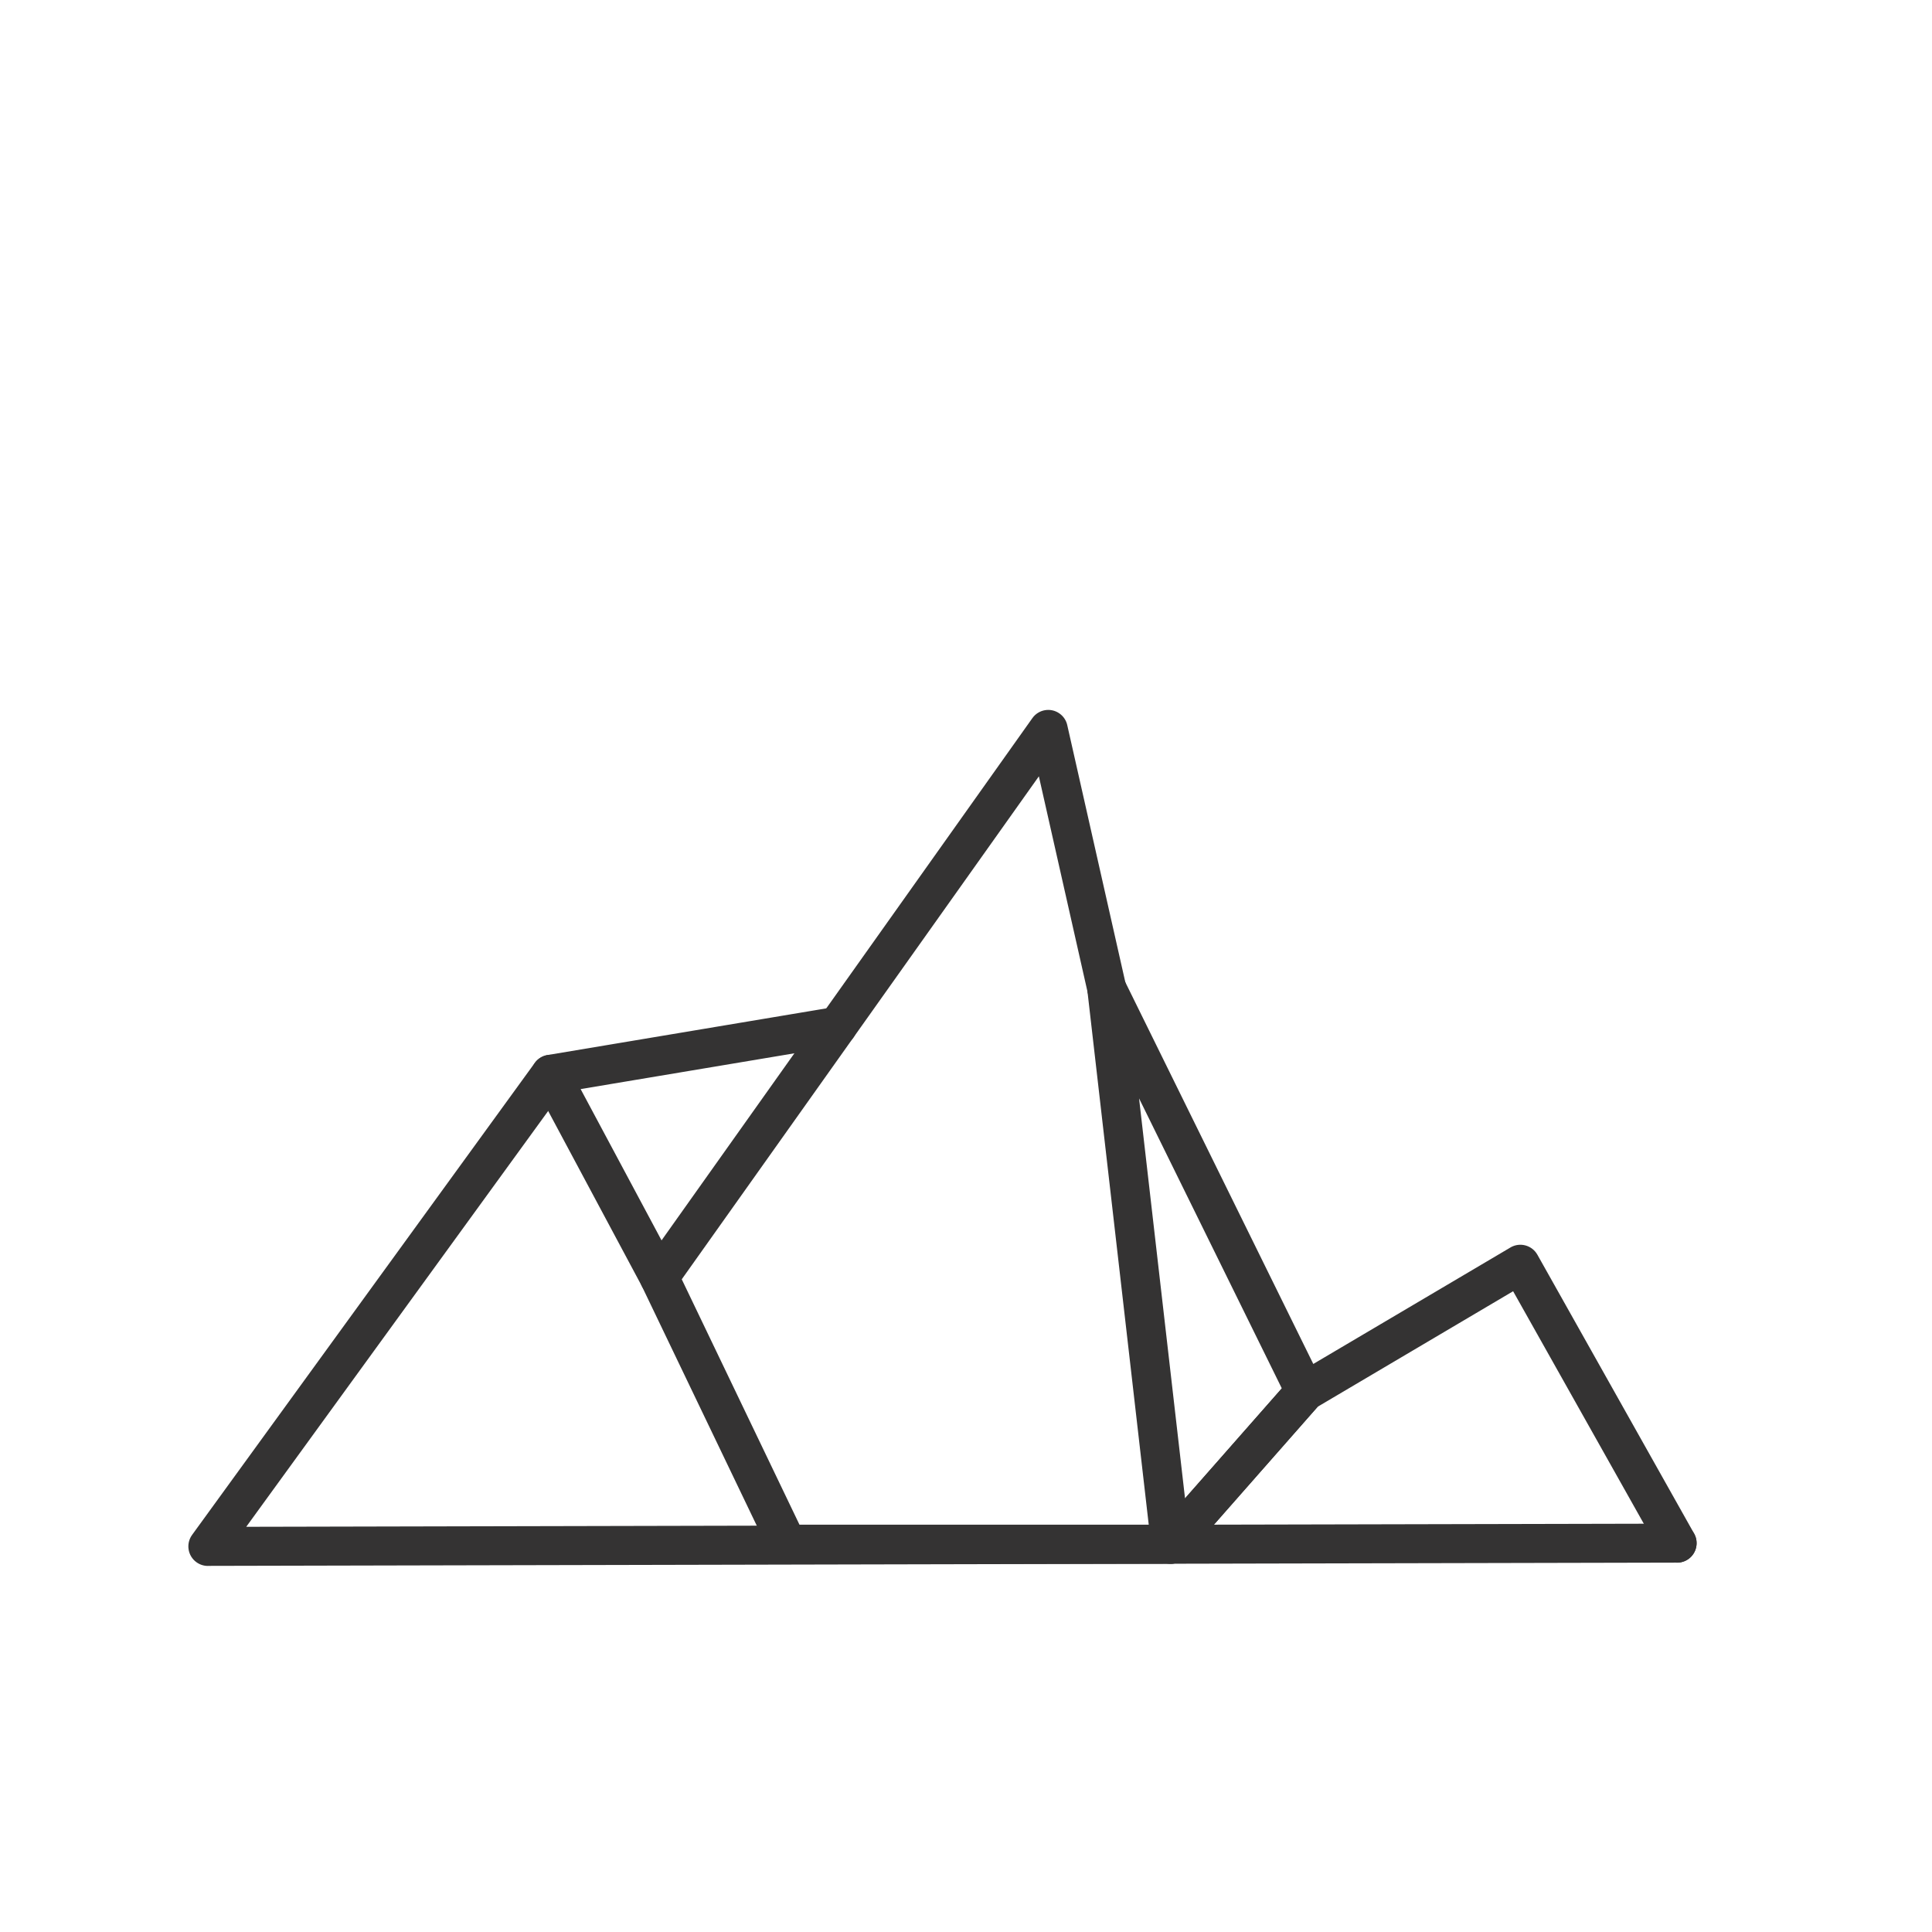 <svg xmlns="http://www.w3.org/2000/svg" xmlns:xlink="http://www.w3.org/1999/xlink" width="500"
  zoomAndPan="magnify" viewBox="80 30 220 200" height="500" preserveAspectRatio="xMidYMid meet"
  version="1.0">
  <defs>    
    <clipPath id="9197340793">
      <path d="M 203 130 L 273.199 130 L 273.199 198.328 L 203 198.328 Z M 203 130 "
        clip-rule="nonzero" />
    </clipPath>
    <clipPath id="8512d20a79">
      <path
        d="M 152 100.828 L 231 100.828 L 231 198.328 L 152 198.328 Z M 152 100.828 "
        clip-rule="nonzero" />
    </clipPath>
    <clipPath id="3949755d8e">
      <path
        d="M 101.449 140 L 273.199 140 L 273.199 198.328 L 101.449 198.328 Z M 101.449 140 "
        clip-rule="nonzero" />
    </clipPath>
  </defs>
  <!-- <rect x="-37.5" width="450" fill="#ffffff" y="-37.499999" height="449.999989" fill-opacity="1" />
  <rect x="-37.5" width="450" fill="#ffffff" y="-37.499999" height="449.999989" fill-opacity="1" />
  <rect x="-37.5" width="450" fill="#ffffff" y="-37.499999" height="449.999989" fill-opacity="1" /> -->
  <g clip-path="url(#9197340793)">
    <path fill="#343333"
      d="M 272.914 194.633 C 273.516 195.703 273.133 197.059 272.062 197.66 C 270.992 198.262 269.637 197.879 269.039 196.809 L 252.301 167.035 L 230.051 180.184 L 214.973 197.32 L 214.973 197.316 C 214.621 197.719 214.125 197.992 213.555 198.059 C 212.336 198.199 211.234 197.32 211.094 196.102 L 203.824 132.84 L 203.828 132.84 C 203.723 131.934 204.188 131.02 205.051 130.594 C 206.148 130.051 207.48 130.5 208.023 131.602 L 229.547 175.316 L 251.941 162.086 C 251.973 162.066 252.008 162.047 252.039 162.027 C 253.113 161.426 254.465 161.809 255.066 162.879 Z M 225.961 178.094 L 209.707 145.074 L 214.941 190.621 Z M 225.961 178.094 "
      fill-opacity="1" fill-rule="nonzero" />
  </g>
  <g clip-path="url(#8512d20a79)">
    <path fill="#343333"
      d="M 226.941 176.98 C 227.754 176.059 229.16 175.969 230.082 176.781 C 231.004 177.59 231.094 179 230.281 179.922 L 214.973 197.32 C 214.535 197.82 213.922 198.074 213.305 198.074 L 169.652 198.074 C 168.691 198.074 167.879 197.469 167.562 196.621 L 153.066 166.41 C 152.707 165.656 152.809 164.801 153.262 164.164 L 153.258 164.164 L 197.559 101.773 C 198.27 100.773 199.656 100.539 200.652 101.25 C 201.129 101.59 201.43 102.078 201.539 102.609 L 208.199 132.098 C 208.469 133.293 207.715 134.484 206.52 134.754 C 205.324 135.02 204.137 134.27 203.867 133.074 L 198.297 108.402 L 157.633 165.676 L 171.039 193.621 L 212.301 193.621 L 226.945 176.98 Z M 226.941 176.98 "
      fill-opacity="1" fill-rule="nonzero" />
  </g>
  <path fill="#343333"
    d="M 157.023 164.406 C 157.602 165.488 157.191 166.832 156.109 167.41 C 155.031 167.988 153.688 167.578 153.109 166.496 L 140.746 143.379 C 140.168 142.297 140.578 140.953 141.66 140.375 C 141.879 140.258 142.105 140.184 142.336 140.145 L 142.336 140.141 L 175 134.672 C 176.211 134.469 177.355 135.289 177.555 136.5 C 177.758 137.711 176.941 138.855 175.73 139.059 L 146.117 144.016 Z M 157.023 164.406 "
    fill-opacity="1" fill-rule="nonzero" />
  <g clip-path="url(#3949755d8e)">
    <path fill="#343333"
      d="M 140.902 141.027 C 141.621 140.035 143.012 139.812 144.008 140.531 C 145 141.254 145.223 142.645 144.504 143.641 L 108.039 193.859 L 270.977 193.5 C 272.199 193.5 273.191 194.492 273.191 195.719 C 273.191 196.945 272.199 197.938 270.977 197.938 L 103.832 198.309 C 103.328 198.348 102.809 198.211 102.367 197.891 C 101.375 197.172 101.152 195.781 101.871 194.785 Z M 140.902 141.027 "
      fill-opacity="1" fill-rule="nonzero" />
  </g>
</svg>